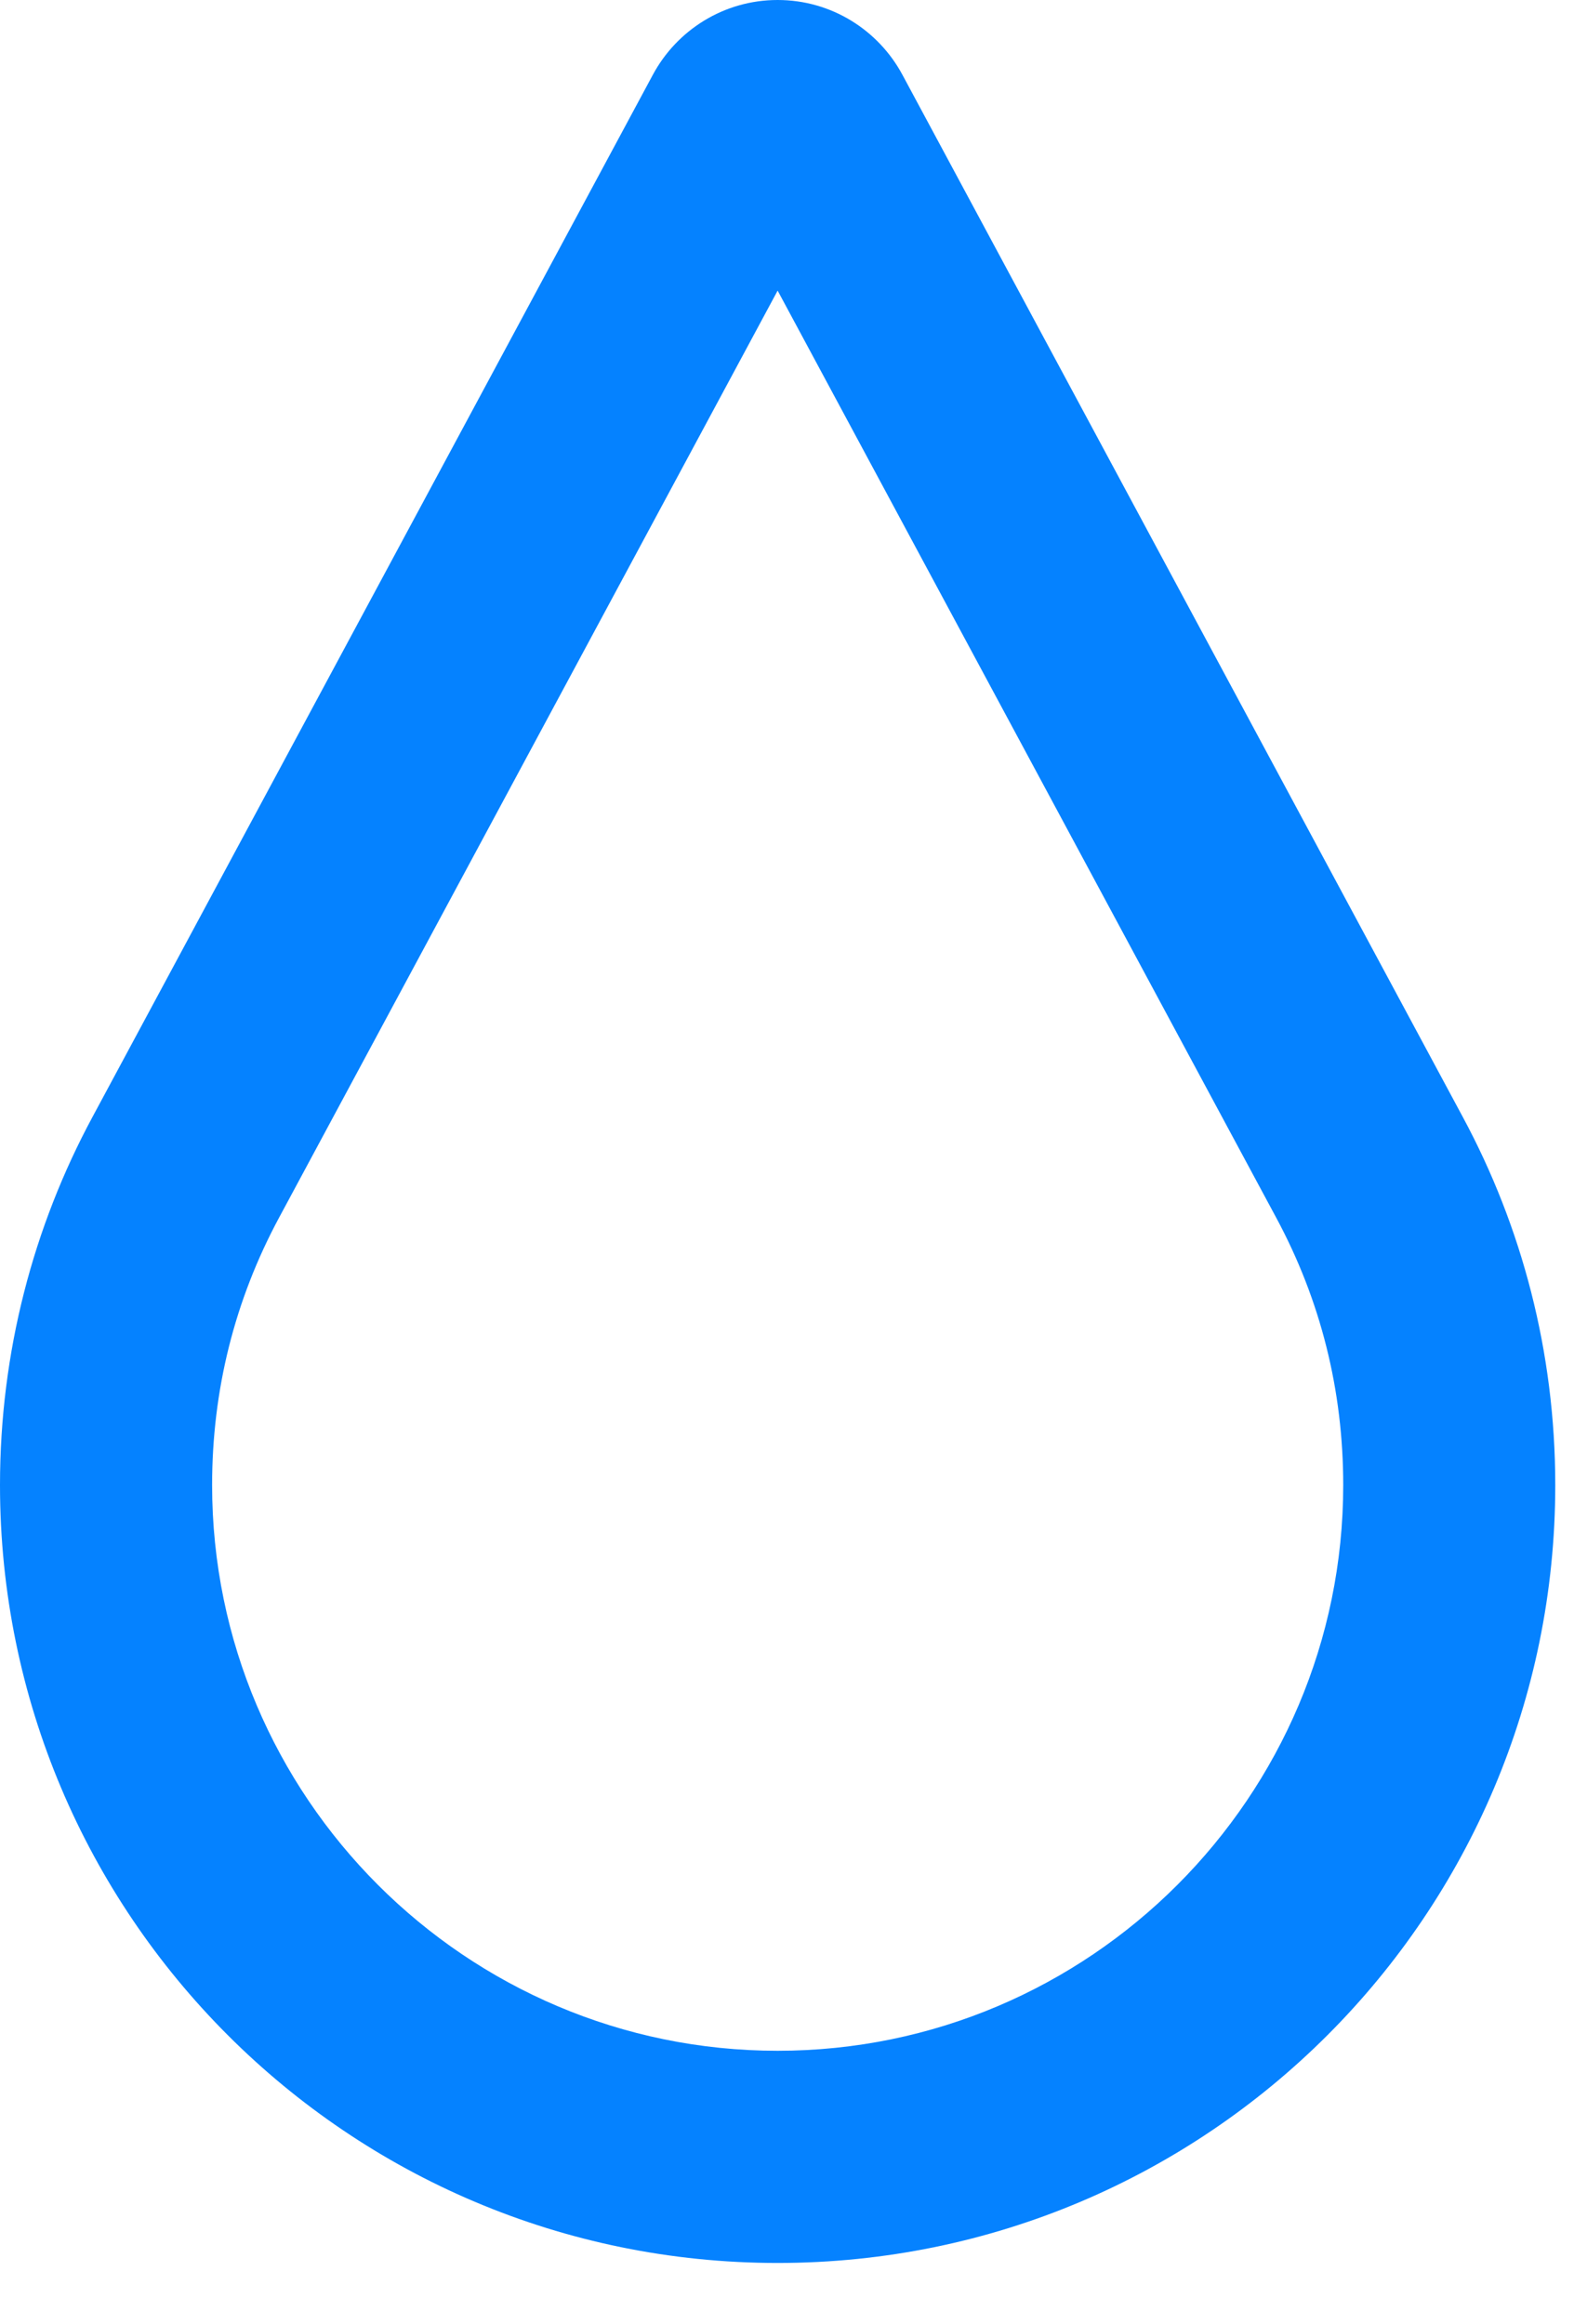 <?xml version="1.0" encoding="UTF-8"?> <svg xmlns="http://www.w3.org/2000/svg" width="21" height="31" viewBox="0 0 21 31" fill="none"><path d="M19.517 14.899L12.038 0.994C11.719 0.403 11.094 0 10.375 0C9.656 0 9.031 0.403 8.712 0.994L1.233 14.899C0.446 16.36 0 18.031 0 19.807C0 25.537 4.645 30.182 10.375 30.182C16.105 30.182 20.75 25.537 20.75 19.807C20.75 18.031 20.304 16.36 19.517 14.899ZM10.375 27.352C6.215 27.352 2.83 23.967 2.83 19.807C2.83 18.542 3.13 17.342 3.724 16.239L10.375 3.876L17.026 16.239C17.62 17.342 17.921 18.542 17.921 19.807C17.921 23.967 14.535 27.352 10.375 27.352Z" fill="#0582FF"></path></svg> 